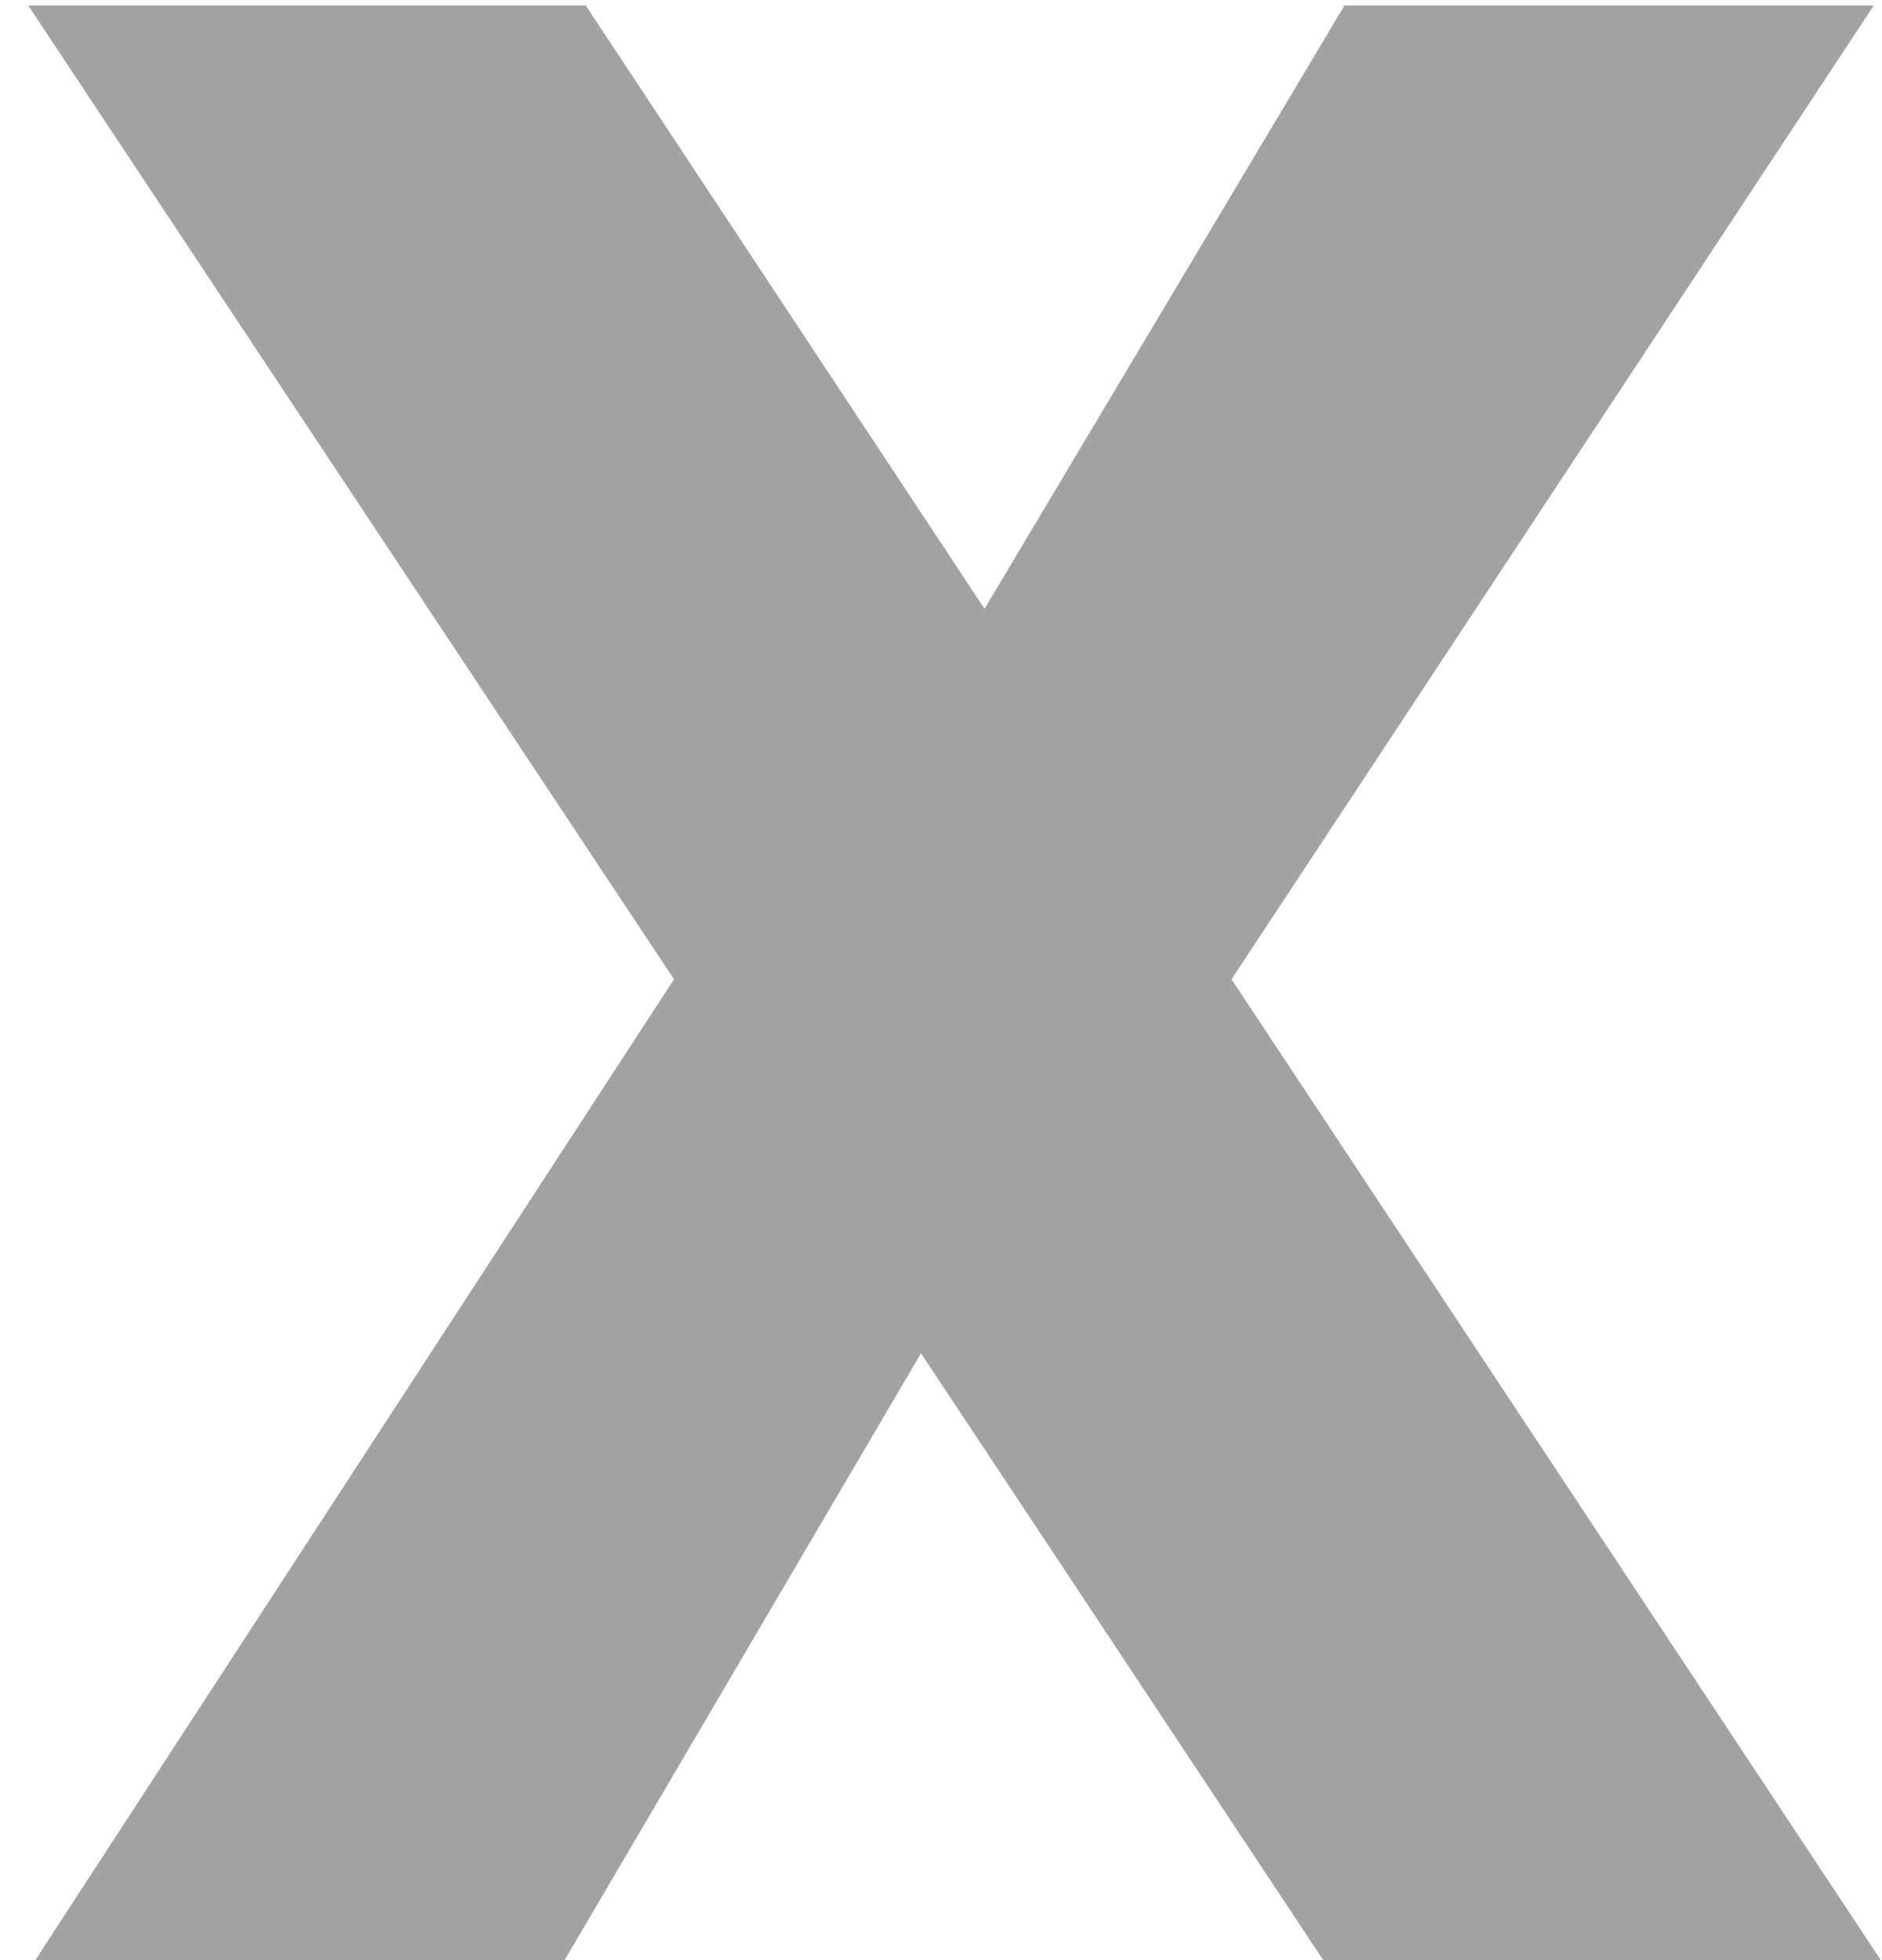 <svg width="24" height="25" viewBox="0 0 24 25" fill="none" xmlns="http://www.w3.org/2000/svg">
<path d="M16.875 25L11.745 17.26L7.2 25H0.45L8.595 12.49L0.36 0.07H7.47L12.555 7.765L17.145 0.07H23.895L15.705 12.49L23.985 25H16.875Z" fill="#A2A2A2"/>
</svg>
